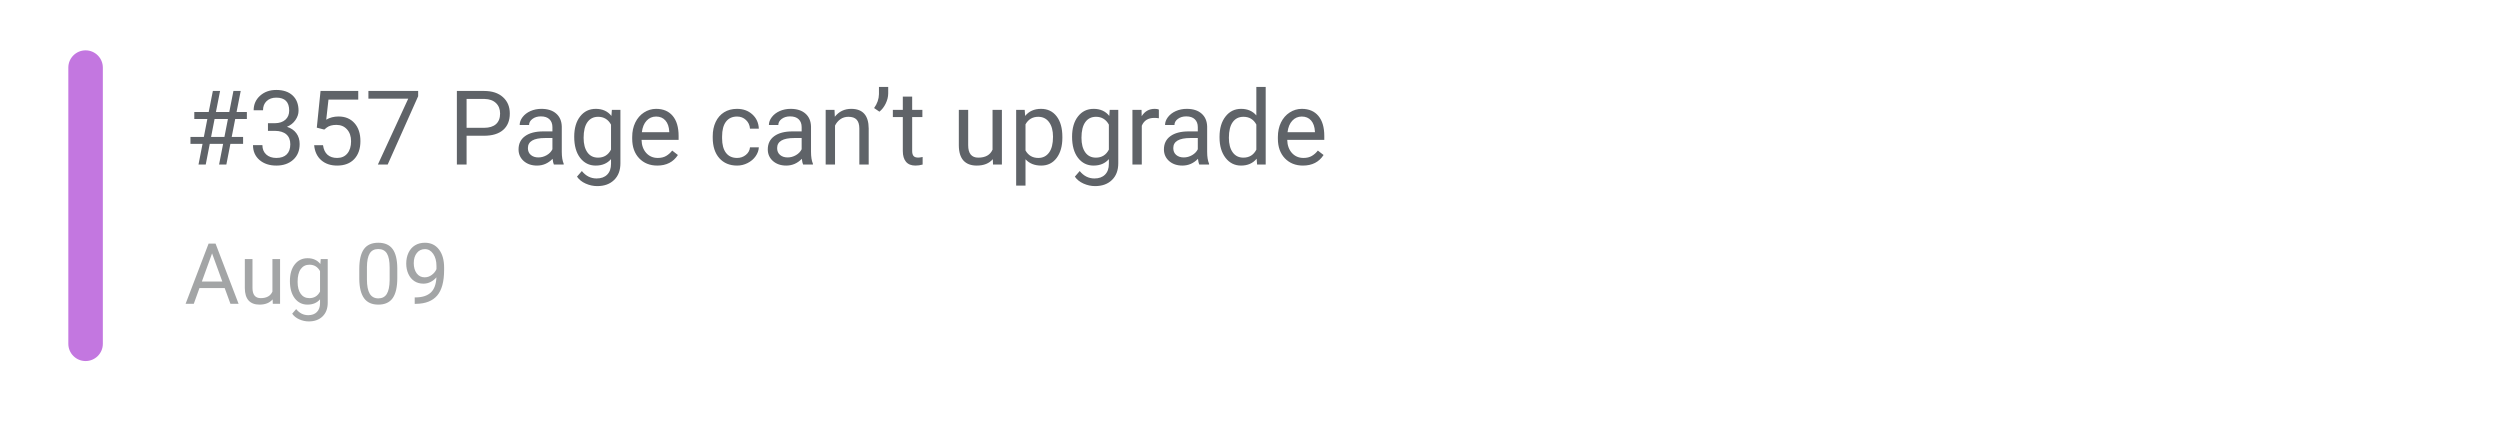 <svg width="316" height="54" viewBox="0 0 316 54" fill="none" xmlns="http://www.w3.org/2000/svg">
<path d="M102.887 40.049V31.521H105.675C106.6 31.521 107.295 31.712 107.76 32.095C108.229 32.477 108.463 33.044 108.463 33.793C108.463 34.192 108.35 34.545 108.123 34.853C107.897 35.158 107.588 35.394 107.198 35.562C107.659 35.691 108.022 35.937 108.287 36.3C108.557 36.66 108.691 37.089 108.691 37.589C108.691 38.354 108.443 38.956 107.947 39.393C107.452 39.831 106.751 40.049 105.845 40.049H102.887ZM104.011 36.06V39.13H105.868C106.391 39.13 106.803 38.995 107.104 38.725C107.409 38.452 107.561 38.077 107.561 37.601C107.561 36.574 107.002 36.06 105.886 36.06H104.011ZM104.011 35.158H105.71C106.202 35.158 106.594 35.035 106.887 34.789C107.184 34.543 107.332 34.209 107.332 33.787C107.332 33.319 107.196 32.979 106.922 32.768C106.649 32.553 106.233 32.446 105.675 32.446H104.011V35.158ZM109.904 36.822C109.904 36.201 110.025 35.642 110.267 35.146C110.513 34.65 110.853 34.268 111.286 33.998C111.724 33.729 112.222 33.594 112.78 33.594C113.643 33.594 114.34 33.893 114.871 34.49C115.406 35.088 115.674 35.883 115.674 36.874V36.95C115.674 37.568 115.554 38.122 115.316 38.614C115.082 39.102 114.744 39.483 114.303 39.756C113.866 40.03 113.362 40.166 112.792 40.166C111.933 40.166 111.236 39.867 110.701 39.27C110.169 38.673 109.904 37.882 109.904 36.898V36.822ZM110.993 36.95C110.993 37.653 111.155 38.218 111.48 38.643C111.808 39.069 112.245 39.282 112.792 39.282C113.342 39.282 113.78 39.067 114.104 38.638C114.428 38.204 114.59 37.599 114.59 36.822C114.59 36.127 114.424 35.564 114.092 35.135C113.764 34.701 113.327 34.484 112.78 34.484C112.245 34.484 111.813 34.697 111.485 35.123C111.157 35.549 110.993 36.158 110.993 36.95ZM120.945 40.049C120.883 39.924 120.832 39.702 120.793 39.381C120.289 39.905 119.688 40.166 118.989 40.166C118.364 40.166 117.851 39.991 117.448 39.639C117.05 39.284 116.851 38.835 116.851 38.292C116.851 37.632 117.101 37.12 117.601 36.757C118.104 36.39 118.811 36.207 119.721 36.207H120.775V35.709C120.775 35.33 120.662 35.029 120.436 34.807C120.209 34.58 119.875 34.467 119.434 34.467C119.048 34.467 118.723 34.565 118.462 34.76C118.2 34.955 118.069 35.191 118.069 35.468H116.98C116.98 35.152 117.091 34.848 117.314 34.555C117.54 34.258 117.845 34.024 118.227 33.852C118.614 33.68 119.038 33.594 119.499 33.594C120.229 33.594 120.801 33.778 121.215 34.145C121.629 34.508 121.844 35.01 121.859 35.65V38.567C121.859 39.149 121.933 39.612 122.082 39.955V40.049H120.945ZM119.147 39.223C119.487 39.223 119.809 39.135 120.114 38.96C120.418 38.784 120.639 38.556 120.775 38.274V36.974H119.926C118.598 36.974 117.935 37.362 117.935 38.14C117.935 38.479 118.048 38.745 118.274 38.936C118.501 39.127 118.792 39.223 119.147 39.223ZM126.621 34.684C126.457 34.656 126.28 34.643 126.088 34.643C125.378 34.643 124.895 34.945 124.641 35.55V40.049H123.558V33.711H124.612L124.63 34.444C124.985 33.877 125.489 33.594 126.141 33.594C126.352 33.594 126.512 33.621 126.621 33.676V34.684ZM127.242 36.828C127.242 35.855 127.473 35.074 127.933 34.484C128.394 33.891 128.998 33.594 129.743 33.594C130.485 33.594 131.073 33.848 131.506 34.356V31.052H132.59V40.049H131.594L131.542 39.37C131.108 39.901 130.505 40.166 129.732 40.166C128.998 40.166 128.398 39.866 127.933 39.264C127.473 38.663 127.242 37.878 127.242 36.91V36.828ZM128.326 36.95C128.326 37.669 128.474 38.231 128.771 38.638C129.068 39.044 129.478 39.247 130.001 39.247C130.688 39.247 131.19 38.938 131.506 38.321V35.41C131.182 34.812 130.684 34.514 130.013 34.514C129.482 34.514 129.068 34.719 128.771 35.129C128.474 35.539 128.326 36.146 128.326 36.95ZM138.43 40.049H137.346V31.052H138.43V40.049ZM144.083 40.049C144.02 39.924 143.969 39.702 143.93 39.381C143.427 39.905 142.825 40.166 142.126 40.166C141.501 40.166 140.988 39.991 140.586 39.639C140.187 39.284 139.988 38.835 139.988 38.292C139.988 37.632 140.238 37.12 140.738 36.757C141.242 36.39 141.949 36.207 142.858 36.207H143.913V35.709C143.913 35.33 143.8 35.029 143.573 34.807C143.347 34.58 143.013 34.467 142.571 34.467C142.185 34.467 141.861 34.565 141.599 34.76C141.337 34.955 141.207 35.191 141.207 35.468H140.117C140.117 35.152 140.228 34.848 140.451 34.555C140.677 34.258 140.982 34.024 141.365 33.852C141.751 33.68 142.175 33.594 142.636 33.594C143.366 33.594 143.938 33.778 144.352 34.145C144.766 34.508 144.981 35.01 144.996 35.65V38.567C144.996 39.149 145.071 39.612 145.219 39.955V40.049H144.083ZM142.284 39.223C142.624 39.223 142.946 39.135 143.251 38.96C143.555 38.784 143.776 38.556 143.913 38.274V36.974H143.063C141.736 36.974 141.072 37.362 141.072 38.14C141.072 38.479 141.185 38.745 141.412 38.936C141.638 39.127 141.929 39.223 142.284 39.223ZM147.72 33.711L147.755 34.508C148.24 33.899 148.872 33.594 149.653 33.594C150.993 33.594 151.668 34.35 151.68 35.861V40.049H150.596V35.855C150.592 35.398 150.487 35.06 150.28 34.842C150.077 34.623 149.759 34.514 149.325 34.514C148.974 34.514 148.665 34.608 148.4 34.795C148.134 34.982 147.927 35.228 147.779 35.533V40.049H146.695V33.711H147.72ZM155.944 40.166C155.085 40.166 154.386 39.885 153.847 39.323C153.308 38.757 153.039 38.001 153.039 37.056V36.857C153.039 36.228 153.158 35.668 153.396 35.176C153.638 34.68 153.974 34.293 154.404 34.016C154.837 33.735 155.306 33.594 155.809 33.594C156.633 33.594 157.274 33.865 157.731 34.408C158.188 34.951 158.416 35.728 158.416 36.74V37.191H154.122C154.138 37.816 154.32 38.321 154.667 38.708C155.019 39.09 155.464 39.282 156.003 39.282C156.385 39.282 156.71 39.204 156.975 39.047C157.241 38.891 157.473 38.684 157.672 38.427L158.334 38.942C157.803 39.758 157.006 40.166 155.944 40.166ZM155.809 34.484C155.372 34.484 155.005 34.645 154.708 34.965C154.411 35.281 154.228 35.726 154.158 36.3H157.332V36.218C157.301 35.668 157.153 35.242 156.887 34.941C156.622 34.637 156.262 34.484 155.809 34.484ZM163.366 38.368C163.366 38.075 163.254 37.849 163.032 37.688C162.813 37.525 162.428 37.384 161.878 37.267C161.331 37.15 160.896 37.009 160.572 36.845C160.251 36.681 160.013 36.486 159.857 36.259C159.705 36.033 159.629 35.763 159.629 35.451C159.629 34.932 159.847 34.492 160.285 34.133C160.726 33.774 161.288 33.594 161.972 33.594C162.69 33.594 163.272 33.78 163.717 34.151C164.166 34.522 164.391 34.996 164.391 35.574H163.301C163.301 35.277 163.174 35.021 162.92 34.807C162.671 34.592 162.354 34.484 161.972 34.484C161.577 34.484 161.269 34.57 161.046 34.742C160.823 34.914 160.712 35.139 160.712 35.416C160.712 35.678 160.816 35.875 161.023 36.007C161.23 36.14 161.602 36.267 162.141 36.388C162.684 36.509 163.124 36.654 163.459 36.822C163.795 36.989 164.043 37.193 164.203 37.431C164.367 37.665 164.449 37.952 164.449 38.292C164.449 38.858 164.223 39.313 163.77 39.657C163.317 39.996 162.729 40.166 162.007 40.166C161.499 40.166 161.05 40.077 160.659 39.897C160.269 39.717 159.962 39.467 159.74 39.147C159.521 38.823 159.412 38.474 159.412 38.099H160.495C160.515 38.462 160.659 38.751 160.929 38.965C161.202 39.176 161.561 39.282 162.007 39.282C162.417 39.282 162.745 39.2 162.991 39.036C163.241 38.868 163.366 38.645 163.366 38.368Z" fill="#5F6368"/>
<g filter="url(#filter0_d)">
<rect x="3" y="2.001" width="310" height="48" rx="4.759" fill="white"/>
</g>
<path d="M28.202 18.181H26.515L26.004 20.801H25.09L25.601 18.181H24.074V17.306H25.767L26.208 15.044H24.559V14.155H26.381L26.905 11.497H27.819L27.294 14.155H28.981L29.505 11.497H30.426L29.902 14.155H31.205V15.044H29.729L29.288 17.306H30.726V18.181H29.122L28.611 20.801H27.691L28.202 18.181ZM26.681 17.306H28.368L28.809 15.044H27.122L26.681 17.306ZM33.87 15.574H34.758C35.316 15.566 35.755 15.419 36.074 15.133C36.394 14.848 36.554 14.462 36.554 13.977C36.554 12.886 36.011 12.341 34.924 12.341C34.413 12.341 34.004 12.488 33.697 12.782C33.395 13.071 33.244 13.457 33.244 13.938H32.061C32.061 13.201 32.33 12.59 32.867 12.104C33.408 11.614 34.093 11.37 34.924 11.37C35.802 11.37 36.49 11.602 36.988 12.066C37.487 12.53 37.736 13.176 37.736 14.002C37.736 14.407 37.604 14.799 37.34 15.178C37.08 15.557 36.724 15.84 36.273 16.028C36.784 16.19 37.178 16.458 37.455 16.833C37.736 17.208 37.876 17.666 37.876 18.207C37.876 19.042 37.604 19.704 37.058 20.194C36.513 20.684 35.804 20.929 34.931 20.929C34.057 20.929 33.346 20.692 32.796 20.22C32.251 19.747 31.978 19.123 31.978 18.347H33.167C33.167 18.837 33.327 19.229 33.646 19.523C33.966 19.817 34.394 19.964 34.931 19.964C35.501 19.964 35.938 19.815 36.24 19.517C36.543 19.218 36.694 18.79 36.694 18.232C36.694 17.691 36.528 17.276 36.196 16.986C35.864 16.697 35.384 16.547 34.758 16.539H33.87V15.574ZM40.043 16.136L40.516 11.497H45.282V12.59H41.519L41.237 15.127C41.693 14.858 42.211 14.724 42.79 14.724C43.638 14.724 44.311 15.005 44.81 15.568C45.308 16.126 45.557 16.882 45.557 17.836C45.557 18.795 45.297 19.551 44.778 20.105C44.262 20.654 43.54 20.929 42.611 20.929C41.789 20.929 41.118 20.701 40.599 20.245C40.079 19.789 39.783 19.159 39.71 18.354H40.829C40.901 18.886 41.091 19.289 41.397 19.561C41.704 19.83 42.109 19.964 42.611 19.964C43.161 19.964 43.591 19.777 43.902 19.402C44.217 19.027 44.375 18.509 44.375 17.849C44.375 17.227 44.205 16.729 43.864 16.354C43.527 15.975 43.078 15.785 42.516 15.785C42 15.785 41.595 15.898 41.301 16.124L40.988 16.379L40.043 16.136ZM52.855 12.162L49.001 20.801H47.762L51.602 12.469H46.567V11.497H52.855V12.162ZM58.976 17.159V20.801H57.749V11.497H61.181C62.199 11.497 62.996 11.757 63.571 12.277C64.15 12.797 64.44 13.485 64.44 14.341C64.44 15.244 64.156 15.941 63.59 16.43C63.028 16.916 62.22 17.159 61.168 17.159H58.976ZM58.976 16.156H61.181C61.837 16.156 62.34 16.002 62.689 15.695C63.038 15.384 63.213 14.937 63.213 14.354C63.213 13.8 63.038 13.357 62.689 13.024C62.34 12.692 61.86 12.52 61.251 12.507H58.976V16.156ZM70.012 20.801C69.944 20.665 69.888 20.422 69.846 20.073C69.296 20.643 68.64 20.929 67.878 20.929C67.196 20.929 66.636 20.737 66.197 20.354C65.763 19.966 65.545 19.476 65.545 18.884C65.545 18.164 65.818 17.606 66.363 17.21C66.913 16.809 67.684 16.609 68.676 16.609H69.826V16.066C69.826 15.653 69.703 15.325 69.456 15.082C69.209 14.835 68.845 14.711 68.363 14.711C67.942 14.711 67.588 14.818 67.302 15.031C67.017 15.244 66.874 15.502 66.874 15.804H65.686C65.686 15.459 65.807 15.127 66.05 14.807C66.297 14.483 66.629 14.228 67.047 14.04C67.469 13.853 67.931 13.759 68.433 13.759C69.23 13.759 69.854 13.96 70.306 14.36C70.757 14.756 70.992 15.304 71.009 16.002V19.184C71.009 19.819 71.09 20.324 71.251 20.699V20.801H70.012ZM68.05 19.9C68.421 19.9 68.772 19.804 69.105 19.613C69.437 19.421 69.677 19.172 69.826 18.865V17.446H68.9C67.452 17.446 66.727 17.87 66.727 18.718C66.727 19.089 66.851 19.378 67.098 19.587C67.345 19.796 67.662 19.9 68.05 19.9ZM72.581 17.287C72.581 16.209 72.83 15.353 73.328 14.718C73.827 14.079 74.487 13.759 75.309 13.759C76.153 13.759 76.811 14.057 77.284 14.654L77.341 13.887H78.421V20.635C78.421 21.53 78.155 22.235 77.622 22.75C77.094 23.266 76.383 23.523 75.488 23.523C74.99 23.523 74.502 23.417 74.025 23.204C73.548 22.991 73.183 22.699 72.932 22.328L73.546 21.619C74.052 22.245 74.672 22.558 75.405 22.558C75.98 22.558 76.427 22.396 76.747 22.073C77.071 21.749 77.233 21.293 77.233 20.705V20.111C76.76 20.656 76.114 20.929 75.296 20.929C74.487 20.929 73.831 20.603 73.328 19.951C72.83 19.299 72.581 18.411 72.581 17.287ZM73.769 17.421C73.769 18.2 73.929 18.814 74.249 19.261C74.568 19.704 75.015 19.926 75.59 19.926C76.336 19.926 76.883 19.587 77.233 18.91V15.753C76.871 15.093 76.327 14.763 75.603 14.763C75.028 14.763 74.579 14.986 74.255 15.434C73.931 15.881 73.769 16.543 73.769 17.421ZM83.079 20.929C82.142 20.929 81.38 20.622 80.792 20.009C80.204 19.391 79.91 18.567 79.91 17.536V17.319C79.91 16.633 80.04 16.021 80.3 15.485C80.564 14.944 80.93 14.522 81.399 14.219C81.872 13.913 82.383 13.759 82.933 13.759C83.831 13.759 84.53 14.055 85.028 14.648C85.527 15.24 85.776 16.087 85.776 17.191V17.683H81.092C81.109 18.364 81.307 18.916 81.686 19.338C82.07 19.755 82.555 19.964 83.143 19.964C83.561 19.964 83.914 19.879 84.204 19.709C84.494 19.538 84.747 19.312 84.965 19.031L85.687 19.593C85.107 20.484 84.238 20.929 83.079 20.929ZM82.933 14.731C82.455 14.731 82.055 14.905 81.731 15.255C81.407 15.6 81.207 16.085 81.13 16.712H84.594V16.622C84.56 16.021 84.398 15.557 84.108 15.229C83.819 14.897 83.427 14.731 82.933 14.731ZM93.169 19.964C93.591 19.964 93.96 19.836 94.275 19.581C94.59 19.325 94.765 19.006 94.799 18.622H95.917C95.896 19.018 95.759 19.395 95.508 19.753C95.257 20.111 94.92 20.396 94.499 20.609C94.081 20.822 93.638 20.929 93.169 20.929C92.228 20.929 91.478 20.616 90.92 19.99C90.366 19.359 90.089 18.499 90.089 17.408V17.21C90.089 16.537 90.213 15.938 90.46 15.414C90.707 14.89 91.061 14.483 91.521 14.194C91.985 13.904 92.532 13.759 93.163 13.759C93.938 13.759 94.582 13.992 95.093 14.456C95.608 14.92 95.883 15.523 95.917 16.264H94.799C94.765 15.817 94.594 15.451 94.288 15.165C93.985 14.876 93.61 14.731 93.163 14.731C92.562 14.731 92.096 14.948 91.763 15.382C91.436 15.813 91.272 16.437 91.272 17.255V17.478C91.272 18.275 91.436 18.888 91.763 19.319C92.092 19.749 92.56 19.964 93.169 19.964ZM101.515 20.801C101.447 20.665 101.391 20.422 101.349 20.073C100.799 20.643 100.143 20.929 99.38 20.929C98.699 20.929 98.139 20.737 97.7 20.354C97.265 19.966 97.048 19.476 97.048 18.884C97.048 18.164 97.321 17.606 97.866 17.21C98.416 16.809 99.187 16.609 100.179 16.609H101.329V16.066C101.329 15.653 101.206 15.325 100.959 15.082C100.712 14.835 100.347 14.711 99.866 14.711C99.444 14.711 99.091 14.818 98.805 15.031C98.52 15.244 98.377 15.502 98.377 15.804H97.189C97.189 15.459 97.31 15.127 97.553 14.807C97.8 14.483 98.132 14.228 98.55 14.04C98.972 13.853 99.434 13.759 99.936 13.759C100.733 13.759 101.357 13.96 101.809 14.36C102.26 14.756 102.495 15.304 102.512 16.002V19.184C102.512 19.819 102.593 20.324 102.754 20.699V20.801H101.515ZM99.553 19.9C99.924 19.9 100.275 19.804 100.607 19.613C100.94 19.421 101.18 19.172 101.329 18.865V17.446H100.403C98.954 17.446 98.23 17.87 98.23 18.718C98.23 19.089 98.354 19.378 98.601 19.587C98.848 19.796 99.165 19.9 99.553 19.9ZM105.483 13.887L105.521 14.756C106.05 14.092 106.74 13.759 107.592 13.759C109.053 13.759 109.79 14.584 109.803 16.232V20.801H108.62V16.226C108.616 15.727 108.501 15.359 108.275 15.12C108.054 14.882 107.707 14.763 107.234 14.763C106.85 14.763 106.514 14.865 106.224 15.069C105.935 15.274 105.709 15.542 105.547 15.874V20.801H104.365V13.887H105.483ZM111.157 14.117L110.486 13.657C110.883 13.103 111.087 12.52 111.1 11.906V10.986H112.269V11.817C112.265 12.243 112.158 12.669 111.95 13.095C111.745 13.517 111.481 13.857 111.157 14.117ZM115.298 12.213V13.887H116.589V14.801H115.298V19.089C115.298 19.366 115.356 19.574 115.471 19.715C115.586 19.851 115.782 19.919 116.058 19.919C116.195 19.919 116.382 19.894 116.621 19.843V20.801C116.31 20.886 116.007 20.929 115.713 20.929C115.185 20.929 114.787 20.769 114.518 20.45C114.25 20.13 114.116 19.677 114.116 19.089V14.801H112.857V13.887H114.116V12.213H115.298ZM125.49 20.117C125.03 20.658 124.355 20.929 123.465 20.929C122.728 20.929 122.165 20.716 121.778 20.29C121.394 19.86 121.2 19.225 121.196 18.386V13.887H122.378V18.354C122.378 19.402 122.804 19.926 123.656 19.926C124.559 19.926 125.16 19.589 125.458 18.916V13.887H126.64V20.801H125.516L125.49 20.117ZM134.283 17.421C134.283 18.473 134.042 19.321 133.561 19.964C133.079 20.607 132.428 20.929 131.605 20.929C130.766 20.929 130.106 20.663 129.624 20.13V23.459H128.442V13.887H129.522L129.58 14.654C130.061 14.057 130.73 13.759 131.586 13.759C132.417 13.759 133.073 14.072 133.554 14.699C134.04 15.325 134.283 16.196 134.283 17.312V17.421ZM133.101 17.287C133.101 16.507 132.935 15.892 132.602 15.44C132.27 14.988 131.814 14.763 131.235 14.763C130.519 14.763 129.982 15.08 129.624 15.715V19.018C129.978 19.649 130.519 19.964 131.248 19.964C131.814 19.964 132.264 19.74 132.596 19.293C132.932 18.841 133.101 18.173 133.101 17.287ZM135.51 17.287C135.51 16.209 135.759 15.353 136.257 14.718C136.756 14.079 137.416 13.759 138.238 13.759C139.082 13.759 139.74 14.057 140.213 14.654L140.27 13.887H141.35V20.635C141.35 21.53 141.084 22.235 140.551 22.75C140.023 23.266 139.312 23.523 138.417 23.523C137.919 23.523 137.431 23.417 136.954 23.204C136.477 22.991 136.113 22.699 135.861 22.328L136.475 21.619C136.982 22.245 137.601 22.558 138.334 22.558C138.909 22.558 139.357 22.396 139.676 22.073C140 21.749 140.162 21.293 140.162 20.705V20.111C139.689 20.656 139.043 20.929 138.225 20.929C137.416 20.929 136.76 20.603 136.257 19.951C135.759 19.299 135.51 18.411 135.51 17.287ZM136.698 17.421C136.698 18.2 136.858 18.814 137.178 19.261C137.497 19.704 137.944 19.926 138.519 19.926C139.265 19.926 139.812 19.587 140.162 18.91V15.753C139.8 15.093 139.256 14.763 138.532 14.763C137.957 14.763 137.508 14.986 137.184 15.434C136.86 15.881 136.698 16.543 136.698 17.421ZM146.481 14.948C146.302 14.918 146.109 14.903 145.9 14.903C145.125 14.903 144.598 15.233 144.322 15.894V20.801H143.139V13.887H144.29L144.309 14.686C144.696 14.068 145.246 13.759 145.957 13.759C146.187 13.759 146.362 13.789 146.481 13.849V14.948ZM151.587 20.801C151.519 20.665 151.464 20.422 151.421 20.073C150.871 20.643 150.215 20.929 149.453 20.929C148.771 20.929 148.211 20.737 147.772 20.354C147.338 19.966 147.12 19.476 147.12 18.884C147.12 18.164 147.393 17.606 147.938 17.21C148.488 16.809 149.259 16.609 150.252 16.609H151.402V16.066C151.402 15.653 151.278 15.325 151.031 15.082C150.784 14.835 150.42 14.711 149.938 14.711C149.517 14.711 149.163 14.818 148.878 15.031C148.592 15.244 148.45 15.502 148.45 15.804H147.261C147.261 15.459 147.382 15.127 147.625 14.807C147.872 14.483 148.205 14.228 148.622 14.04C149.044 13.853 149.506 13.759 150.009 13.759C150.805 13.759 151.429 13.96 151.881 14.36C152.333 14.756 152.567 15.304 152.584 16.002V19.184C152.584 19.819 152.665 20.324 152.827 20.699V20.801H151.587ZM149.625 19.9C149.996 19.9 150.347 19.804 150.68 19.613C151.012 19.421 151.253 19.172 151.402 18.865V17.446H150.475C149.027 17.446 148.303 17.87 148.303 18.718C148.303 19.089 148.426 19.378 148.673 19.587C148.92 19.796 149.238 19.9 149.625 19.9ZM154.149 17.287C154.149 16.226 154.401 15.374 154.903 14.731C155.406 14.083 156.064 13.759 156.878 13.759C157.687 13.759 158.329 14.036 158.801 14.59V10.986H159.984V20.801H158.897L158.84 20.06C158.367 20.639 157.709 20.929 156.865 20.929C156.064 20.929 155.41 20.601 154.903 19.945C154.401 19.289 154.149 18.433 154.149 17.376V17.287ZM155.332 17.421C155.332 18.205 155.493 18.818 155.817 19.261C156.141 19.704 156.588 19.926 157.159 19.926C157.909 19.926 158.456 19.589 158.801 18.916V15.74C158.448 15.088 157.905 14.763 157.172 14.763C156.593 14.763 156.141 14.986 155.817 15.434C155.493 15.881 155.332 16.543 155.332 17.421ZM164.693 20.929C163.756 20.929 162.993 20.622 162.405 20.009C161.818 19.391 161.524 18.567 161.524 17.536V17.319C161.524 16.633 161.653 16.021 161.913 15.485C162.177 14.944 162.544 14.522 163.012 14.219C163.485 13.913 163.997 13.759 164.546 13.759C165.445 13.759 166.144 14.055 166.642 14.648C167.14 15.24 167.39 16.087 167.39 17.191V17.683H162.706C162.723 18.364 162.921 18.916 163.3 19.338C163.683 19.755 164.169 19.964 164.757 19.964C165.174 19.964 165.528 19.879 165.818 19.709C166.107 19.538 166.361 19.312 166.578 19.031L167.3 19.593C166.721 20.484 165.852 20.929 164.693 20.929ZM164.546 14.731C164.069 14.731 163.668 14.905 163.345 15.255C163.021 15.6 162.821 16.085 162.744 16.712H166.207V16.622C166.173 16.021 166.011 15.557 165.722 15.229C165.432 14.897 165.04 14.731 164.546 14.731Z" fill="#5F6368"/>
<path d="M28.401 36.413H25.211L24.495 38.4H23.46L26.367 30.788H27.245L30.157 38.4H29.127L28.401 36.413ZM25.515 35.587H28.102L26.806 32.027L25.515 35.587ZM34.46 37.84C34.084 38.283 33.531 38.504 32.803 38.504C32.2 38.504 31.74 38.33 31.422 37.982C31.109 37.63 30.95 37.11 30.947 36.424V32.743H31.914V36.398C31.914 37.255 32.262 37.684 32.959 37.684C33.698 37.684 34.19 37.408 34.434 36.858V32.743H35.401V38.4H34.481L34.46 37.84ZM36.645 35.524C36.645 34.642 36.849 33.942 37.257 33.423C37.665 32.9 38.205 32.638 38.878 32.638C39.568 32.638 40.106 32.882 40.493 33.37L40.54 32.743H41.424V38.264C41.424 38.996 41.206 39.573 40.77 39.995C40.338 40.416 39.756 40.627 39.024 40.627C38.616 40.627 38.217 40.54 37.827 40.366C37.437 40.191 37.139 39.953 36.933 39.649L37.435 39.069C37.85 39.581 38.357 39.838 38.956 39.838C39.427 39.838 39.793 39.705 40.054 39.44C40.319 39.175 40.452 38.802 40.452 38.321V37.835C40.065 38.281 39.537 38.504 38.867 38.504C38.205 38.504 37.668 38.238 37.257 37.705C36.849 37.171 36.645 36.444 36.645 35.524ZM37.618 35.634C37.618 36.272 37.749 36.774 38.01 37.14C38.271 37.502 38.637 37.684 39.108 37.684C39.718 37.684 40.166 37.407 40.452 36.852V34.27C40.155 33.729 39.711 33.459 39.118 33.459C38.648 33.459 38.28 33.642 38.015 34.008C37.75 34.374 37.618 34.916 37.618 35.634ZM50.218 35.153C50.218 36.286 50.024 37.128 49.638 37.678C49.251 38.229 48.646 38.504 47.823 38.504C47.011 38.504 46.41 38.236 46.02 37.699C45.629 37.159 45.427 36.354 45.413 35.284V33.992C45.413 32.874 45.607 32.042 45.993 31.499C46.38 30.955 46.987 30.683 47.813 30.683C48.632 30.683 49.235 30.946 49.622 31.473C50.009 31.995 50.207 32.804 50.218 33.898V35.153ZM49.251 33.83C49.251 33.011 49.136 32.415 48.906 32.042C48.675 31.666 48.311 31.478 47.813 31.478C47.318 31.478 46.957 31.664 46.731 32.037C46.504 32.41 46.387 32.983 46.38 33.757V35.305C46.38 36.127 46.499 36.736 46.736 37.129C46.976 37.52 47.339 37.715 47.823 37.715C48.301 37.715 48.655 37.53 48.885 37.161C49.118 36.791 49.24 36.209 49.251 35.415V33.83ZM55.164 35.054C54.962 35.294 54.719 35.488 54.437 35.634C54.158 35.781 53.852 35.854 53.517 35.854C53.078 35.854 52.694 35.746 52.367 35.53C52.042 35.313 51.791 35.01 51.614 34.62C51.436 34.226 51.347 33.792 51.347 33.318C51.347 32.809 51.443 32.351 51.635 31.943C51.83 31.535 52.105 31.223 52.461 31.007C52.816 30.791 53.231 30.683 53.705 30.683C54.458 30.683 55.05 30.965 55.483 31.53C55.918 32.091 56.136 32.858 56.136 33.83V34.113C56.136 35.594 55.843 36.676 55.258 37.359C54.672 38.039 53.789 38.388 52.607 38.405H52.419V37.59H52.623C53.421 37.576 54.034 37.368 54.463 36.967C54.892 36.563 55.125 35.925 55.164 35.054ZM53.674 35.054C53.998 35.054 54.296 34.955 54.568 34.756C54.843 34.557 55.044 34.311 55.169 34.019V33.632C55.169 32.997 55.031 32.481 54.756 32.084C54.481 31.687 54.132 31.488 53.71 31.488C53.285 31.488 52.944 31.652 52.686 31.98C52.428 32.304 52.299 32.733 52.299 33.266C52.299 33.785 52.422 34.214 52.67 34.552C52.921 34.886 53.255 35.054 53.674 35.054Z" fill="#A3A5A6"/>
<path d="M8.636 8.546C8.636 7.341 9.613 6.364 10.818 6.364C12.023 6.364 13 7.341 13 8.546V43.455C13 44.66 12.023 45.637 10.818 45.637C9.613 45.637 8.636 44.66 8.636 43.455V8.546Z" fill="#C377E0"/>
<defs>
<filter id="filter0_d" x="0.621" y="0.811" width="314.759" height="52.759" filterUnits="userSpaceOnUse" color-interpolation-filters="sRGB">
<feFlood flood-opacity="0" result="BackgroundImageFix"/>
<feColorMatrix in="SourceAlpha" type="matrix" values="0 0 0 0 0 0 0 0 0 0 0 0 0 0 0 0 0 0 127 0"/>
<feOffset dy="1.19"/>
<feGaussianBlur stdDeviation="1.19"/>
<feColorMatrix type="matrix" values="0 0 0 0 0 0 0 0 0 0 0 0 0 0 0 0 0 0 0.08 0"/>
<feBlend mode="normal" in2="BackgroundImageFix" result="effect1_dropShadow"/>
<feBlend mode="normal" in="SourceGraphic" in2="effect1_dropShadow" result="shape"/>
</filter>
</defs>
</svg>
